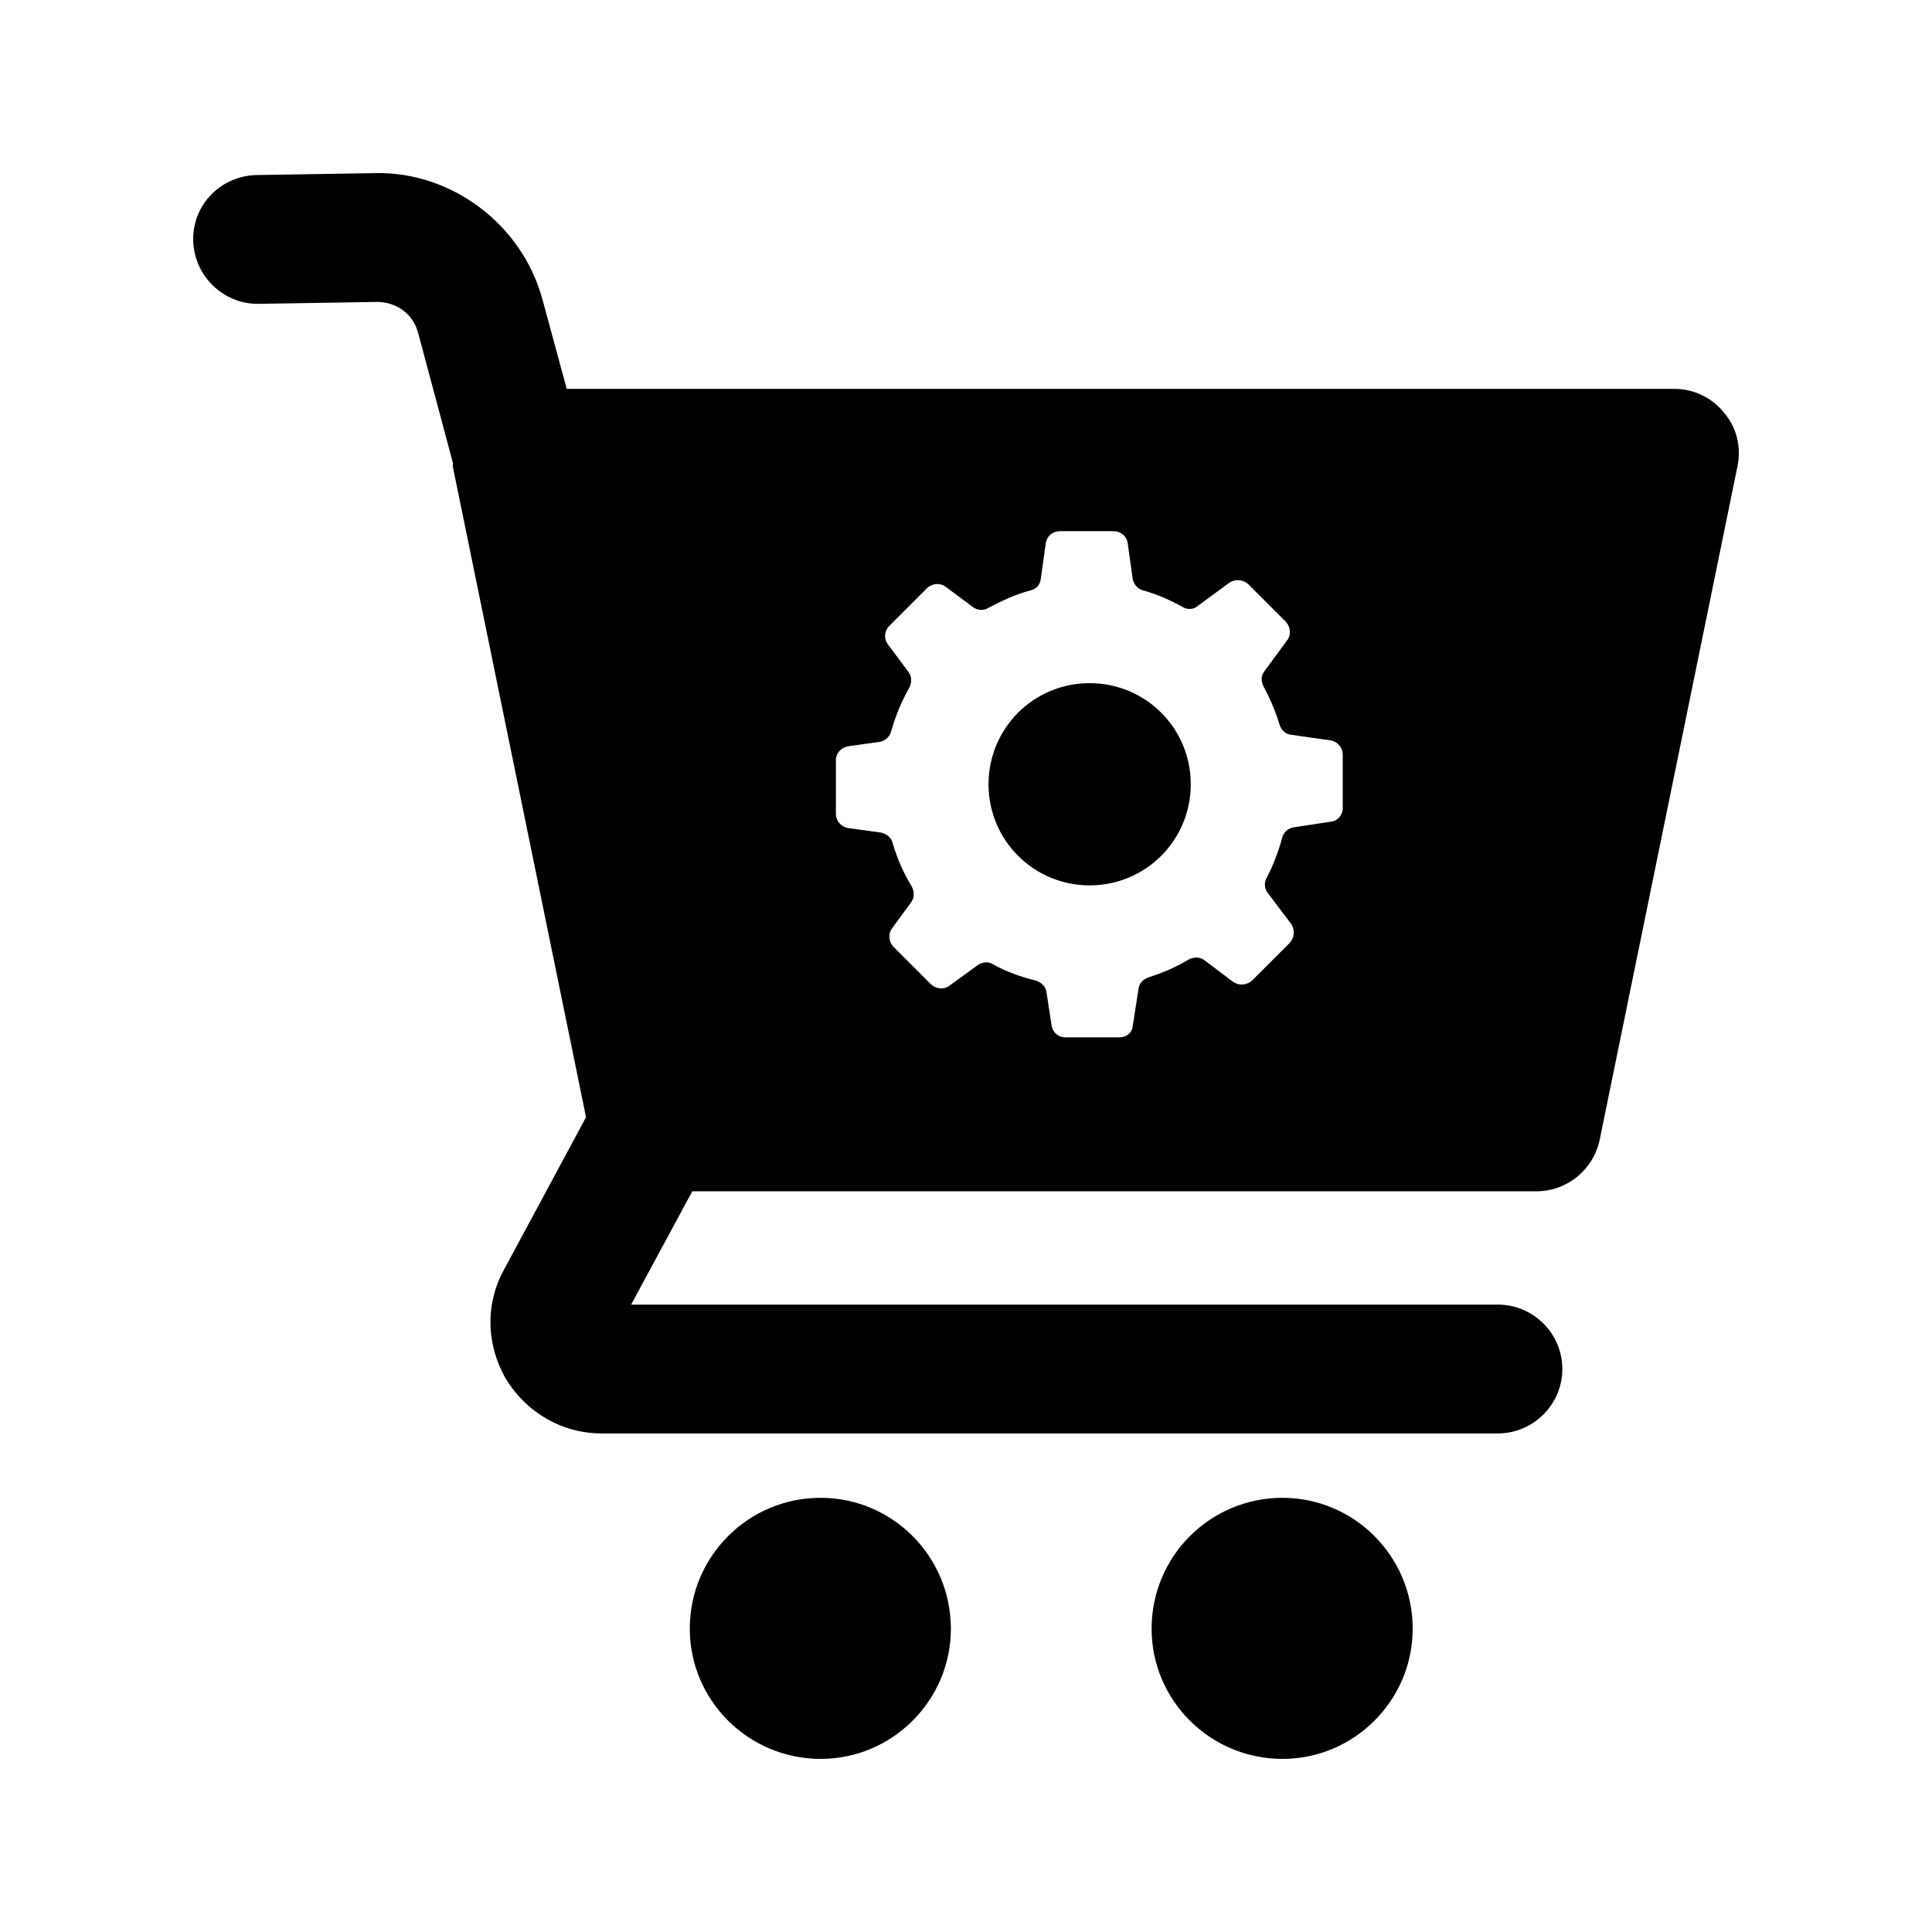 <svg id="Layer_1" enable-background="new 0 0 30 30" height="512" viewBox="0 0 30 30" width="512" xmlns="http://www.w3.org/2000/svg"><g><g><path d="m26.77 6.408c-.18-.23-.47-.37-.77-.37h-17.2l-.38-1.4c-.32-1.16-1.41-1.97-2.58-1.95l-1.85.03c-.56.01-1 .46-.99 1.01s.46.99 1 .99h.01l1.86-.03c.3.01.54.19.62.47l.54 2.02c.01.02 0 .04 0 .06l2.07 10.11-1.27 2.36c-.3.54-.28 1.18.03 1.71.32.52.87.84 1.48.84h13.92c.55 0 1-.45 1-1s-.45-1-1-1h-13.46l.95-1.76h13.11c.47 0 .88-.33.98-.8l2.14-10.46c.06-.29-.01-.6-.21-.83zm-5.92 6.14c0 .11-.08.2-.18.21l-.59.09c-.09.02-.15.08-.17.16-.06.22-.14.43-.24.62-.04.07-.04.16.01.23l.37.49c.06.09.05.21-.02.29l-.59.59c-.08.07-.2.08-.29.02l-.45-.34c-.07-.05-.16-.05-.24-.01-.2.12-.41.21-.63.28-.08.03-.14.09-.15.17l-.09.58c-.01.11-.1.18-.21.18h-.84c-.1 0-.19-.07-.21-.18l-.08-.52c-.01-.09-.08-.15-.16-.18-.24-.06-.47-.14-.68-.26-.07-.04-.16-.03-.23.02l-.44.32c-.08.06-.2.05-.28-.02l-.59-.59c-.07-.08-.08-.2-.02-.28l.3-.41c.05-.07.05-.16.01-.24-.13-.21-.23-.44-.3-.68-.02-.08-.09-.14-.18-.16l-.51-.07c-.11-.02-.19-.11-.19-.22v-.84c0-.1.08-.19.19-.21l.5-.07c.08-.02.15-.08.17-.17.07-.24.16-.46.28-.67.04-.08.04-.17-.01-.24l-.32-.43c-.07-.09-.06-.21.02-.29l.59-.59c.08-.07.2-.08.28-.02l.43.32c.07.05.16.06.24.01.21-.11.42-.21.65-.27.09-.02.15-.09.16-.17l.08-.57c.02-.11.11-.18.22-.18h.83c.11 0 .2.07.22.18l.08.57c.02.08.08.15.16.17.22.06.42.15.62.26.07.04.16.04.23-.02l.49-.36c.09-.06.21-.05.29.02l.59.59c.07.08.08.2.02.28l-.36.49c-.05.07-.05.15-.01.23.1.19.19.39.25.6.03.08.09.14.17.15l.63.09c.1.02.18.11.18.22v.83zm-3.93-1.94c-.87 0-1.57.7-1.57 1.57 0 .87.7 1.57 1.57 1.57s1.57-.7 1.57-1.57c0-.87-.7-1.57-1.57-1.57z"/><path d="m21.936 25.29c0 1.114-.908 2.022-2.022 2.022-1.123 0-2.032-.908-2.032-2.022 0-1.123.908-2.032 2.032-2.032 1.113 0 2.022.908 2.022 2.032z"/><path d="m14.765 25.29c0 1.114-.908 2.022-2.022 2.022-1.123 0-2.032-.908-2.032-2.022 0-1.123.908-2.032 2.032-2.032 1.113 0 2.022.908 2.022 2.032z"/></g></g></svg>
